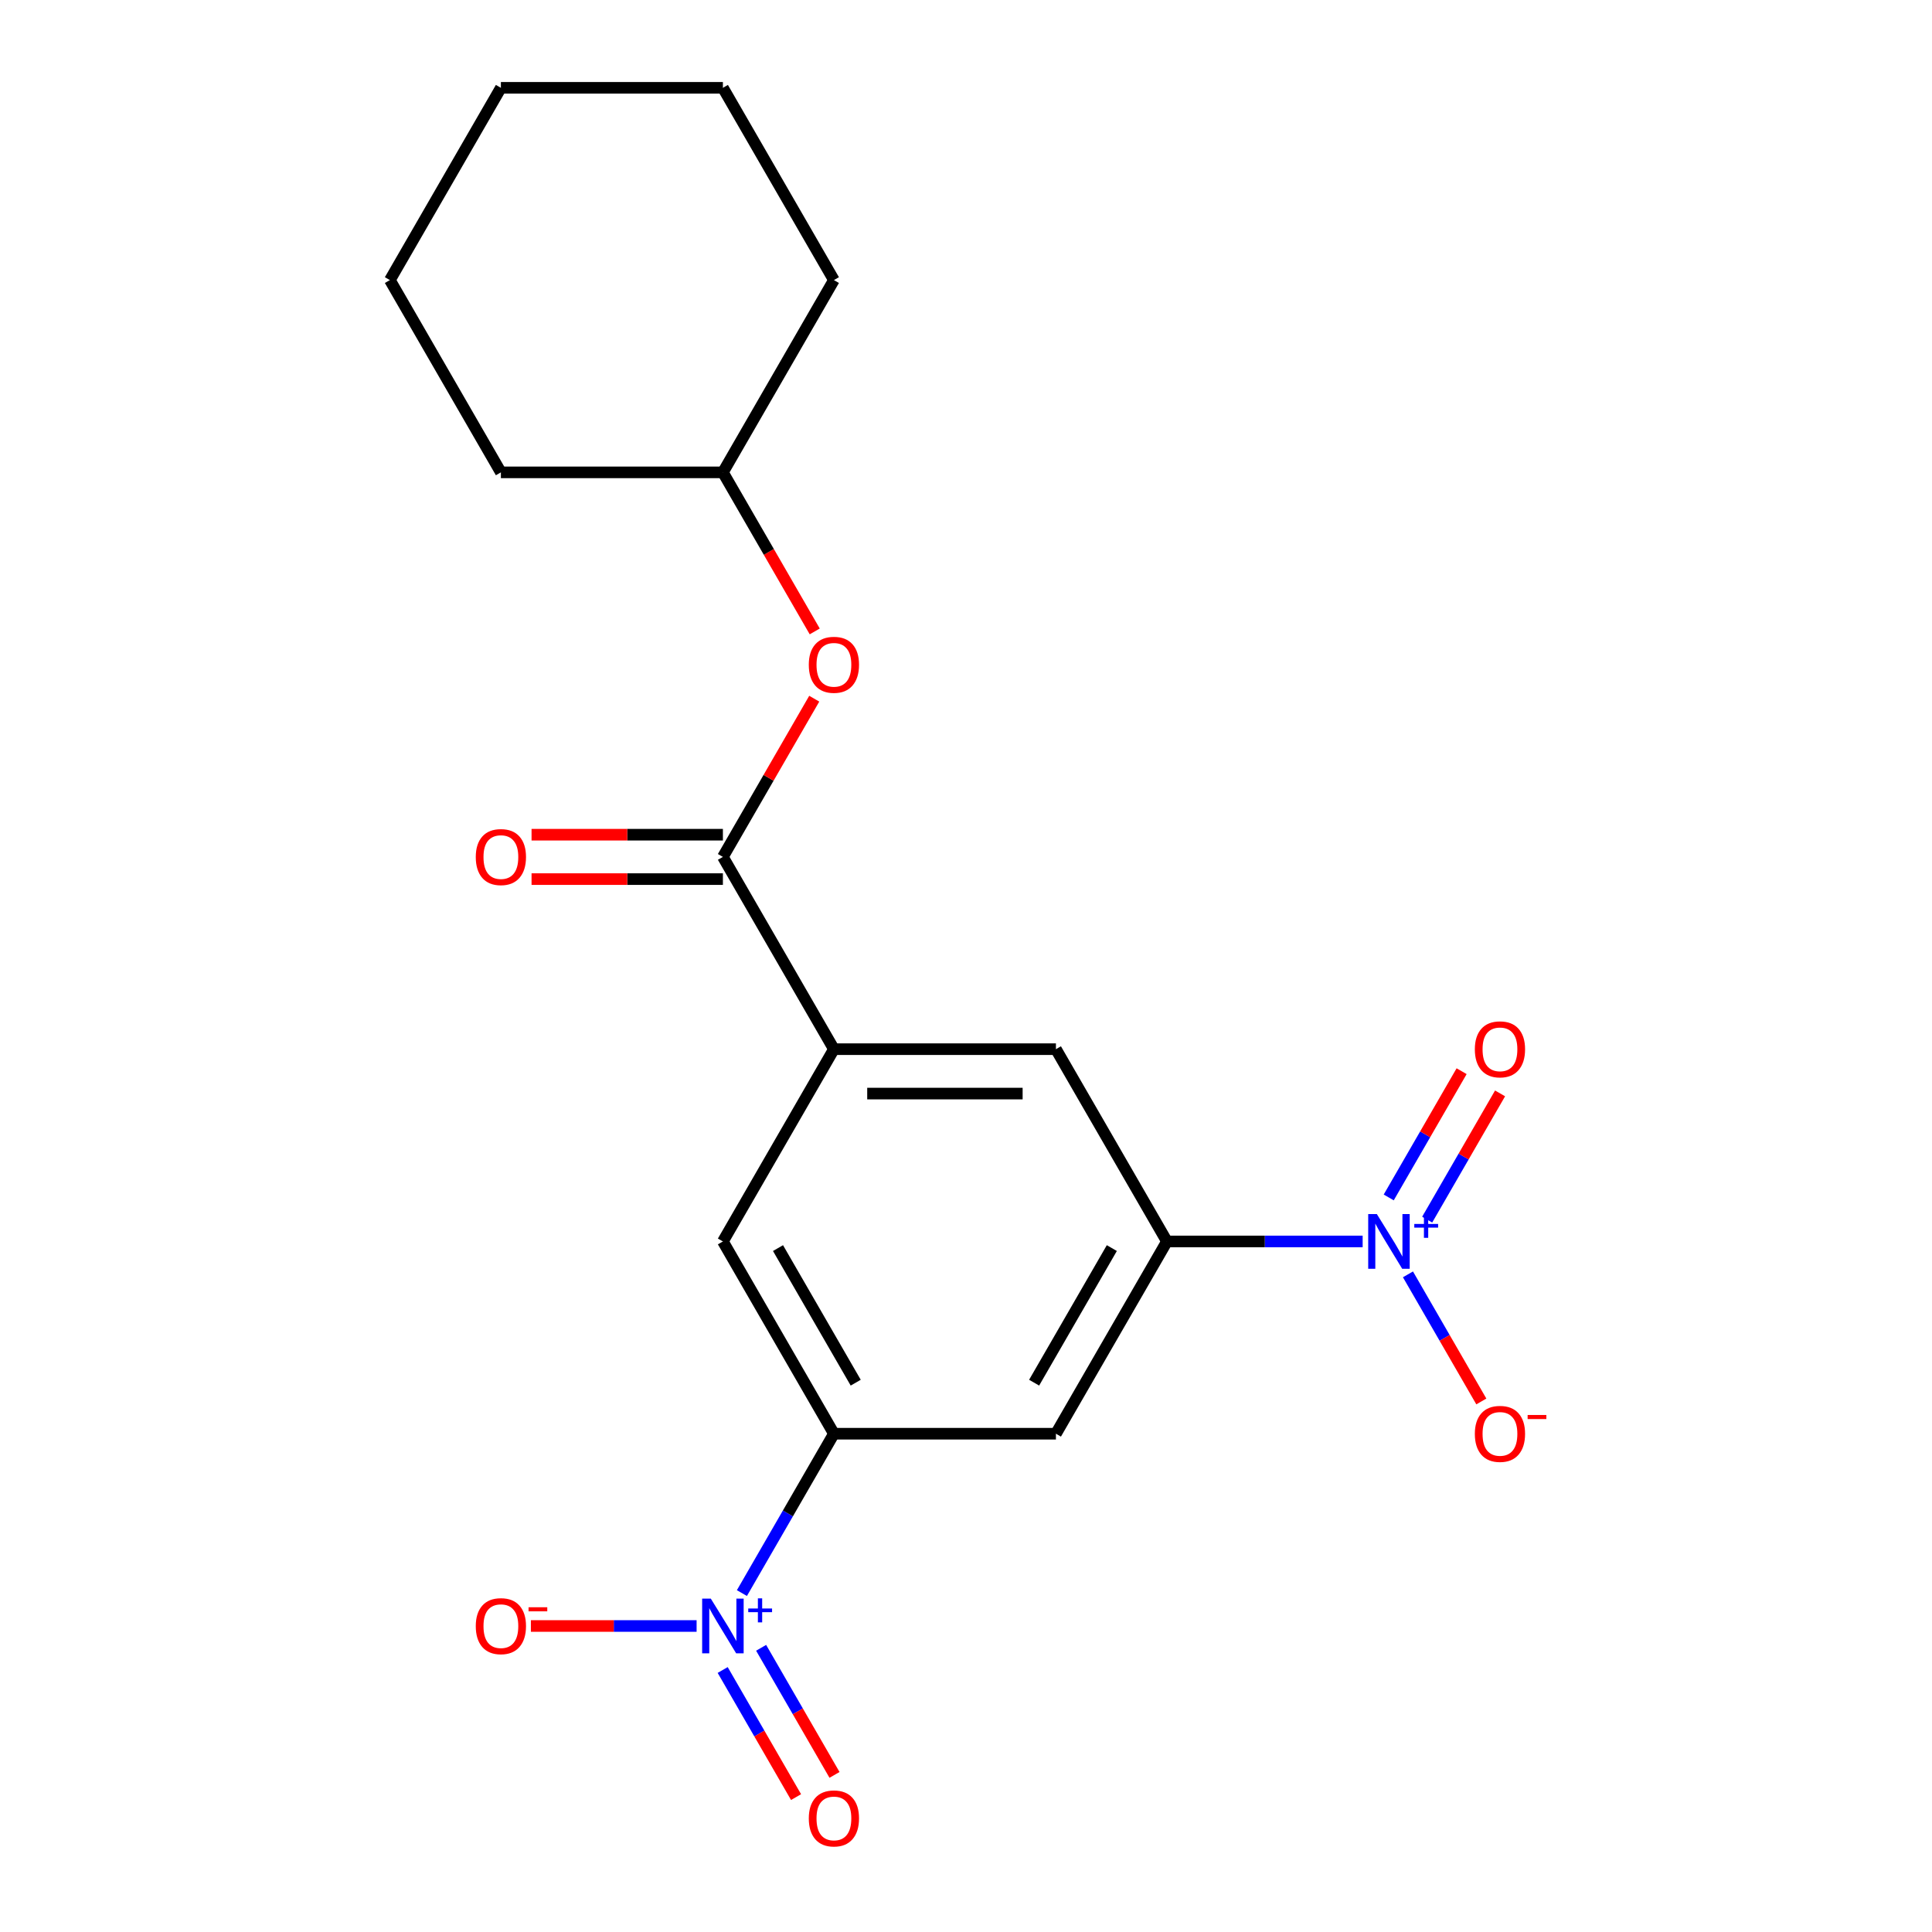 <?xml version='1.0' encoding='iso-8859-1'?>
<svg version='1.1' baseProfile='full'
              xmlns='http://www.w3.org/2000/svg'
                      xmlns:rdkit='http://www.rdkit.org/xml'
                      xmlns:xlink='http://www.w3.org/1999/xlink'
                  xml:space='preserve'
width='1000px' height='1000px' viewBox='0 0 1000 1000'>
<!-- END OF HEADER -->
<rect style='opacity:1.0;fill:#FFFFFF;stroke:none' width='1000' height='1000' x='0' y='0'> </rect>
<path class='bond-1' d='M 705.307,642.572 L 654.656,642.572' style='fill:none;fill-rule:evenodd;stroke:#0000FF;stroke-width:6px;stroke-linecap:butt;stroke-linejoin:miter;stroke-opacity:1' />
<path class='bond-1' d='M 654.656,642.572 L 604.004,642.572' style='fill:none;fill-rule:evenodd;stroke:#000000;stroke-width:6px;stroke-linecap:butt;stroke-linejoin:miter;stroke-opacity:1' />
<path class='bond-10' d='M 728.754,659.604 L 747.744,692.497' style='fill:none;fill-rule:evenodd;stroke:#0000FF;stroke-width:6px;stroke-linecap:butt;stroke-linejoin:miter;stroke-opacity:1' />
<path class='bond-10' d='M 747.744,692.497 L 766.735,725.39' style='fill:none;fill-rule:evenodd;stroke:#FF0000;stroke-width:6px;stroke-linecap:butt;stroke-linejoin:miter;stroke-opacity:1' />
<path class='bond-11' d='M 738.706,631.284 L 757.569,598.612' style='fill:none;fill-rule:evenodd;stroke:#0000FF;stroke-width:6px;stroke-linecap:butt;stroke-linejoin:miter;stroke-opacity:1' />
<path class='bond-11' d='M 757.569,598.612 L 776.433,565.939' style='fill:none;fill-rule:evenodd;stroke:#FF0000;stroke-width:6px;stroke-linecap:butt;stroke-linejoin:miter;stroke-opacity:1' />
<path class='bond-11' d='M 718.802,619.793 L 737.665,587.12' style='fill:none;fill-rule:evenodd;stroke:#0000FF;stroke-width:6px;stroke-linecap:butt;stroke-linejoin:miter;stroke-opacity:1' />
<path class='bond-11' d='M 737.665,587.12 L 756.529,554.448' style='fill:none;fill-rule:evenodd;stroke:#FF0000;stroke-width:6px;stroke-linecap:butt;stroke-linejoin:miter;stroke-opacity:1' />
<path class='bond-0' d='M 384.008,824.578 L 407.82,783.334' style='fill:none;fill-rule:evenodd;stroke:#0000FF;stroke-width:6px;stroke-linecap:butt;stroke-linejoin:miter;stroke-opacity:1' />
<path class='bond-0' d='M 407.82,783.334 L 431.632,742.091' style='fill:none;fill-rule:evenodd;stroke:#000000;stroke-width:6px;stroke-linecap:butt;stroke-linejoin:miter;stroke-opacity:1' />
<path class='bond-9' d='M 360.561,841.611 L 317.676,841.611' style='fill:none;fill-rule:evenodd;stroke:#0000FF;stroke-width:6px;stroke-linecap:butt;stroke-linejoin:miter;stroke-opacity:1' />
<path class='bond-9' d='M 317.676,841.611 L 274.791,841.611' style='fill:none;fill-rule:evenodd;stroke:#FF0000;stroke-width:6px;stroke-linecap:butt;stroke-linejoin:miter;stroke-opacity:1' />
<path class='bond-12' d='M 374.056,864.389 L 393.047,897.282' style='fill:none;fill-rule:evenodd;stroke:#0000FF;stroke-width:6px;stroke-linecap:butt;stroke-linejoin:miter;stroke-opacity:1' />
<path class='bond-12' d='M 393.047,897.282 L 412.037,930.175' style='fill:none;fill-rule:evenodd;stroke:#FF0000;stroke-width:6px;stroke-linecap:butt;stroke-linejoin:miter;stroke-opacity:1' />
<path class='bond-12' d='M 393.96,852.898 L 412.951,885.79' style='fill:none;fill-rule:evenodd;stroke:#0000FF;stroke-width:6px;stroke-linecap:butt;stroke-linejoin:miter;stroke-opacity:1' />
<path class='bond-12' d='M 412.951,885.79 L 431.941,918.683' style='fill:none;fill-rule:evenodd;stroke:#FF0000;stroke-width:6px;stroke-linecap:butt;stroke-linejoin:miter;stroke-opacity:1' />
<path class='bond-5' d='M 604.004,642.572 L 546.547,742.091' style='fill:none;fill-rule:evenodd;stroke:#000000;stroke-width:6px;stroke-linecap:butt;stroke-linejoin:miter;stroke-opacity:1' />
<path class='bond-5' d='M 575.482,646.008 L 535.262,715.672' style='fill:none;fill-rule:evenodd;stroke:#000000;stroke-width:6px;stroke-linecap:butt;stroke-linejoin:miter;stroke-opacity:1' />
<path class='bond-7' d='M 604.004,642.572 L 546.547,543.052' style='fill:none;fill-rule:evenodd;stroke:#000000;stroke-width:6px;stroke-linecap:butt;stroke-linejoin:miter;stroke-opacity:1' />
<path class='bond-2' d='M 431.632,742.091 L 546.547,742.091' style='fill:none;fill-rule:evenodd;stroke:#000000;stroke-width:6px;stroke-linecap:butt;stroke-linejoin:miter;stroke-opacity:1' />
<path class='bond-20' d='M 431.632,742.091 L 374.174,642.572' style='fill:none;fill-rule:evenodd;stroke:#000000;stroke-width:6px;stroke-linecap:butt;stroke-linejoin:miter;stroke-opacity:1' />
<path class='bond-20' d='M 442.917,715.672 L 402.697,646.008' style='fill:none;fill-rule:evenodd;stroke:#000000;stroke-width:6px;stroke-linecap:butt;stroke-linejoin:miter;stroke-opacity:1' />
<path class='bond-3' d='M 374.174,443.533 L 431.632,543.052' style='fill:none;fill-rule:evenodd;stroke:#000000;stroke-width:6px;stroke-linecap:butt;stroke-linejoin:miter;stroke-opacity:1' />
<path class='bond-8' d='M 374.174,443.533 L 397.813,402.589' style='fill:none;fill-rule:evenodd;stroke:#000000;stroke-width:6px;stroke-linecap:butt;stroke-linejoin:miter;stroke-opacity:1' />
<path class='bond-8' d='M 397.813,402.589 L 421.451,361.646' style='fill:none;fill-rule:evenodd;stroke:#FF0000;stroke-width:6px;stroke-linecap:butt;stroke-linejoin:miter;stroke-opacity:1' />
<path class='bond-13' d='M 374.174,432.041 L 324.653,432.041' style='fill:none;fill-rule:evenodd;stroke:#000000;stroke-width:6px;stroke-linecap:butt;stroke-linejoin:miter;stroke-opacity:1' />
<path class='bond-13' d='M 324.653,432.041 L 275.132,432.041' style='fill:none;fill-rule:evenodd;stroke:#FF0000;stroke-width:6px;stroke-linecap:butt;stroke-linejoin:miter;stroke-opacity:1' />
<path class='bond-13' d='M 374.174,455.024 L 324.653,455.024' style='fill:none;fill-rule:evenodd;stroke:#000000;stroke-width:6px;stroke-linecap:butt;stroke-linejoin:miter;stroke-opacity:1' />
<path class='bond-13' d='M 324.653,455.024 L 275.132,455.024' style='fill:none;fill-rule:evenodd;stroke:#FF0000;stroke-width:6px;stroke-linecap:butt;stroke-linejoin:miter;stroke-opacity:1' />
<path class='bond-4' d='M 431.632,543.052 L 546.547,543.052' style='fill:none;fill-rule:evenodd;stroke:#000000;stroke-width:6px;stroke-linecap:butt;stroke-linejoin:miter;stroke-opacity:1' />
<path class='bond-4' d='M 448.869,566.035 L 529.31,566.035' style='fill:none;fill-rule:evenodd;stroke:#000000;stroke-width:6px;stroke-linecap:butt;stroke-linejoin:miter;stroke-opacity:1' />
<path class='bond-6' d='M 431.632,543.052 L 374.174,642.572' style='fill:none;fill-rule:evenodd;stroke:#000000;stroke-width:6px;stroke-linecap:butt;stroke-linejoin:miter;stroke-opacity:1' />
<path class='bond-14' d='M 421.705,326.82 L 397.94,285.657' style='fill:none;fill-rule:evenodd;stroke:#FF0000;stroke-width:6px;stroke-linecap:butt;stroke-linejoin:miter;stroke-opacity:1' />
<path class='bond-14' d='M 397.94,285.657 L 374.174,244.494' style='fill:none;fill-rule:evenodd;stroke:#000000;stroke-width:6px;stroke-linecap:butt;stroke-linejoin:miter;stroke-opacity:1' />
<path class='bond-15' d='M 374.174,244.494 L 431.632,144.974' style='fill:none;fill-rule:evenodd;stroke:#000000;stroke-width:6px;stroke-linecap:butt;stroke-linejoin:miter;stroke-opacity:1' />
<path class='bond-16' d='M 374.174,244.494 L 259.259,244.494' style='fill:none;fill-rule:evenodd;stroke:#000000;stroke-width:6px;stroke-linecap:butt;stroke-linejoin:miter;stroke-opacity:1' />
<path class='bond-18' d='M 431.632,144.974 L 374.174,45.455' style='fill:none;fill-rule:evenodd;stroke:#000000;stroke-width:6px;stroke-linecap:butt;stroke-linejoin:miter;stroke-opacity:1' />
<path class='bond-17' d='M 259.259,244.494 L 201.801,144.974' style='fill:none;fill-rule:evenodd;stroke:#000000;stroke-width:6px;stroke-linecap:butt;stroke-linejoin:miter;stroke-opacity:1' />
<path class='bond-19' d='M 201.801,144.974 L 259.259,45.455' style='fill:none;fill-rule:evenodd;stroke:#000000;stroke-width:6px;stroke-linecap:butt;stroke-linejoin:miter;stroke-opacity:1' />
<path class='bond-21' d='M 374.174,45.455 L 259.259,45.455' style='fill:none;fill-rule:evenodd;stroke:#000000;stroke-width:6px;stroke-linecap:butt;stroke-linejoin:miter;stroke-opacity:1' />
<path  class='atom-0' d='M 712.66 628.412
L 721.94 643.412
Q 722.86 644.892, 724.34 647.572
Q 725.82 650.252, 725.9 650.412
L 725.9 628.412
L 729.66 628.412
L 729.66 656.732
L 725.78 656.732
L 715.82 640.332
Q 714.66 638.412, 713.42 636.212
Q 712.22 634.012, 711.86 633.332
L 711.86 656.732
L 708.18 656.732
L 708.18 628.412
L 712.66 628.412
' fill='#0000FF'/>
<path  class='atom-0' d='M 732.036 633.516
L 737.025 633.516
L 737.025 628.263
L 739.243 628.263
L 739.243 633.516
L 744.365 633.516
L 744.365 635.417
L 739.243 635.417
L 739.243 640.697
L 737.025 640.697
L 737.025 635.417
L 732.036 635.417
L 732.036 633.516
' fill='#0000FF'/>
<path  class='atom-1' d='M 367.914 827.451
L 377.194 842.451
Q 378.114 843.931, 379.594 846.611
Q 381.074 849.291, 381.154 849.451
L 381.154 827.451
L 384.914 827.451
L 384.914 855.771
L 381.034 855.771
L 371.074 839.371
Q 369.914 837.451, 368.674 835.251
Q 367.474 833.051, 367.114 832.371
L 367.114 855.771
L 363.434 855.771
L 363.434 827.451
L 367.914 827.451
' fill='#0000FF'/>
<path  class='atom-1' d='M 387.29 832.555
L 392.28 832.555
L 392.28 827.302
L 394.497 827.302
L 394.497 832.555
L 399.619 832.555
L 399.619 834.456
L 394.497 834.456
L 394.497 839.736
L 392.28 839.736
L 392.28 834.456
L 387.29 834.456
L 387.29 832.555
' fill='#0000FF'/>
<path  class='atom-9' d='M 418.632 344.093
Q 418.632 337.293, 421.992 333.493
Q 425.352 329.693, 431.632 329.693
Q 437.912 329.693, 441.272 333.493
Q 444.632 337.293, 444.632 344.093
Q 444.632 350.973, 441.232 354.893
Q 437.832 358.773, 431.632 358.773
Q 425.392 358.773, 421.992 354.893
Q 418.632 351.013, 418.632 344.093
M 431.632 355.573
Q 435.952 355.573, 438.272 352.693
Q 440.632 349.773, 440.632 344.093
Q 440.632 338.533, 438.272 335.733
Q 435.952 332.893, 431.632 332.893
Q 427.312 332.893, 424.952 335.693
Q 422.632 338.493, 422.632 344.093
Q 422.632 349.813, 424.952 352.693
Q 427.312 355.573, 431.632 355.573
' fill='#FF0000'/>
<path  class='atom-10' d='M 246.259 841.691
Q 246.259 834.891, 249.619 831.091
Q 252.979 827.291, 259.259 827.291
Q 265.539 827.291, 268.899 831.091
Q 272.259 834.891, 272.259 841.691
Q 272.259 848.571, 268.859 852.491
Q 265.459 856.371, 259.259 856.371
Q 253.019 856.371, 249.619 852.491
Q 246.259 848.611, 246.259 841.691
M 259.259 853.171
Q 263.579 853.171, 265.899 850.291
Q 268.259 847.371, 268.259 841.691
Q 268.259 836.131, 265.899 833.331
Q 263.579 830.491, 259.259 830.491
Q 254.939 830.491, 252.579 833.291
Q 250.259 836.091, 250.259 841.691
Q 250.259 847.411, 252.579 850.291
Q 254.939 853.171, 259.259 853.171
' fill='#FF0000'/>
<path  class='atom-10' d='M 273.579 831.913
L 283.268 831.913
L 283.268 834.025
L 273.579 834.025
L 273.579 831.913
' fill='#FF0000'/>
<path  class='atom-11' d='M 763.377 742.171
Q 763.377 735.371, 766.737 731.571
Q 770.097 727.771, 776.377 727.771
Q 782.657 727.771, 786.017 731.571
Q 789.377 735.371, 789.377 742.171
Q 789.377 749.051, 785.977 752.971
Q 782.577 756.851, 776.377 756.851
Q 770.137 756.851, 766.737 752.971
Q 763.377 749.091, 763.377 742.171
M 776.377 753.651
Q 780.697 753.651, 783.017 750.771
Q 785.377 747.851, 785.377 742.171
Q 785.377 736.611, 783.017 733.811
Q 780.697 730.971, 776.377 730.971
Q 772.057 730.971, 769.697 733.771
Q 767.377 736.571, 767.377 742.171
Q 767.377 747.891, 769.697 750.771
Q 772.057 753.651, 776.377 753.651
' fill='#FF0000'/>
<path  class='atom-11' d='M 790.697 732.394
L 800.386 732.394
L 800.386 734.506
L 790.697 734.506
L 790.697 732.394
' fill='#FF0000'/>
<path  class='atom-12' d='M 763.377 543.132
Q 763.377 536.332, 766.737 532.532
Q 770.097 528.732, 776.377 528.732
Q 782.657 528.732, 786.017 532.532
Q 789.377 536.332, 789.377 543.132
Q 789.377 550.012, 785.977 553.932
Q 782.577 557.812, 776.377 557.812
Q 770.137 557.812, 766.737 553.932
Q 763.377 550.052, 763.377 543.132
M 776.377 554.612
Q 780.697 554.612, 783.017 551.732
Q 785.377 548.812, 785.377 543.132
Q 785.377 537.572, 783.017 534.772
Q 780.697 531.932, 776.377 531.932
Q 772.057 531.932, 769.697 534.732
Q 767.377 537.532, 767.377 543.132
Q 767.377 548.852, 769.697 551.732
Q 772.057 554.612, 776.377 554.612
' fill='#FF0000'/>
<path  class='atom-13' d='M 418.632 941.21
Q 418.632 934.41, 421.992 930.61
Q 425.352 926.81, 431.632 926.81
Q 437.912 926.81, 441.272 930.61
Q 444.632 934.41, 444.632 941.21
Q 444.632 948.09, 441.232 952.01
Q 437.832 955.89, 431.632 955.89
Q 425.392 955.89, 421.992 952.01
Q 418.632 948.13, 418.632 941.21
M 431.632 952.69
Q 435.952 952.69, 438.272 949.81
Q 440.632 946.89, 440.632 941.21
Q 440.632 935.65, 438.272 932.85
Q 435.952 930.01, 431.632 930.01
Q 427.312 930.01, 424.952 932.81
Q 422.632 935.61, 422.632 941.21
Q 422.632 946.93, 424.952 949.81
Q 427.312 952.69, 431.632 952.69
' fill='#FF0000'/>
<path  class='atom-14' d='M 246.259 443.613
Q 246.259 436.813, 249.619 433.013
Q 252.979 429.213, 259.259 429.213
Q 265.539 429.213, 268.899 433.013
Q 272.259 436.813, 272.259 443.613
Q 272.259 450.493, 268.859 454.413
Q 265.459 458.293, 259.259 458.293
Q 253.019 458.293, 249.619 454.413
Q 246.259 450.533, 246.259 443.613
M 259.259 455.093
Q 263.579 455.093, 265.899 452.213
Q 268.259 449.293, 268.259 443.613
Q 268.259 438.053, 265.899 435.253
Q 263.579 432.413, 259.259 432.413
Q 254.939 432.413, 252.579 435.213
Q 250.259 438.013, 250.259 443.613
Q 250.259 449.333, 252.579 452.213
Q 254.939 455.093, 259.259 455.093
' fill='#FF0000'/>
</svg>
